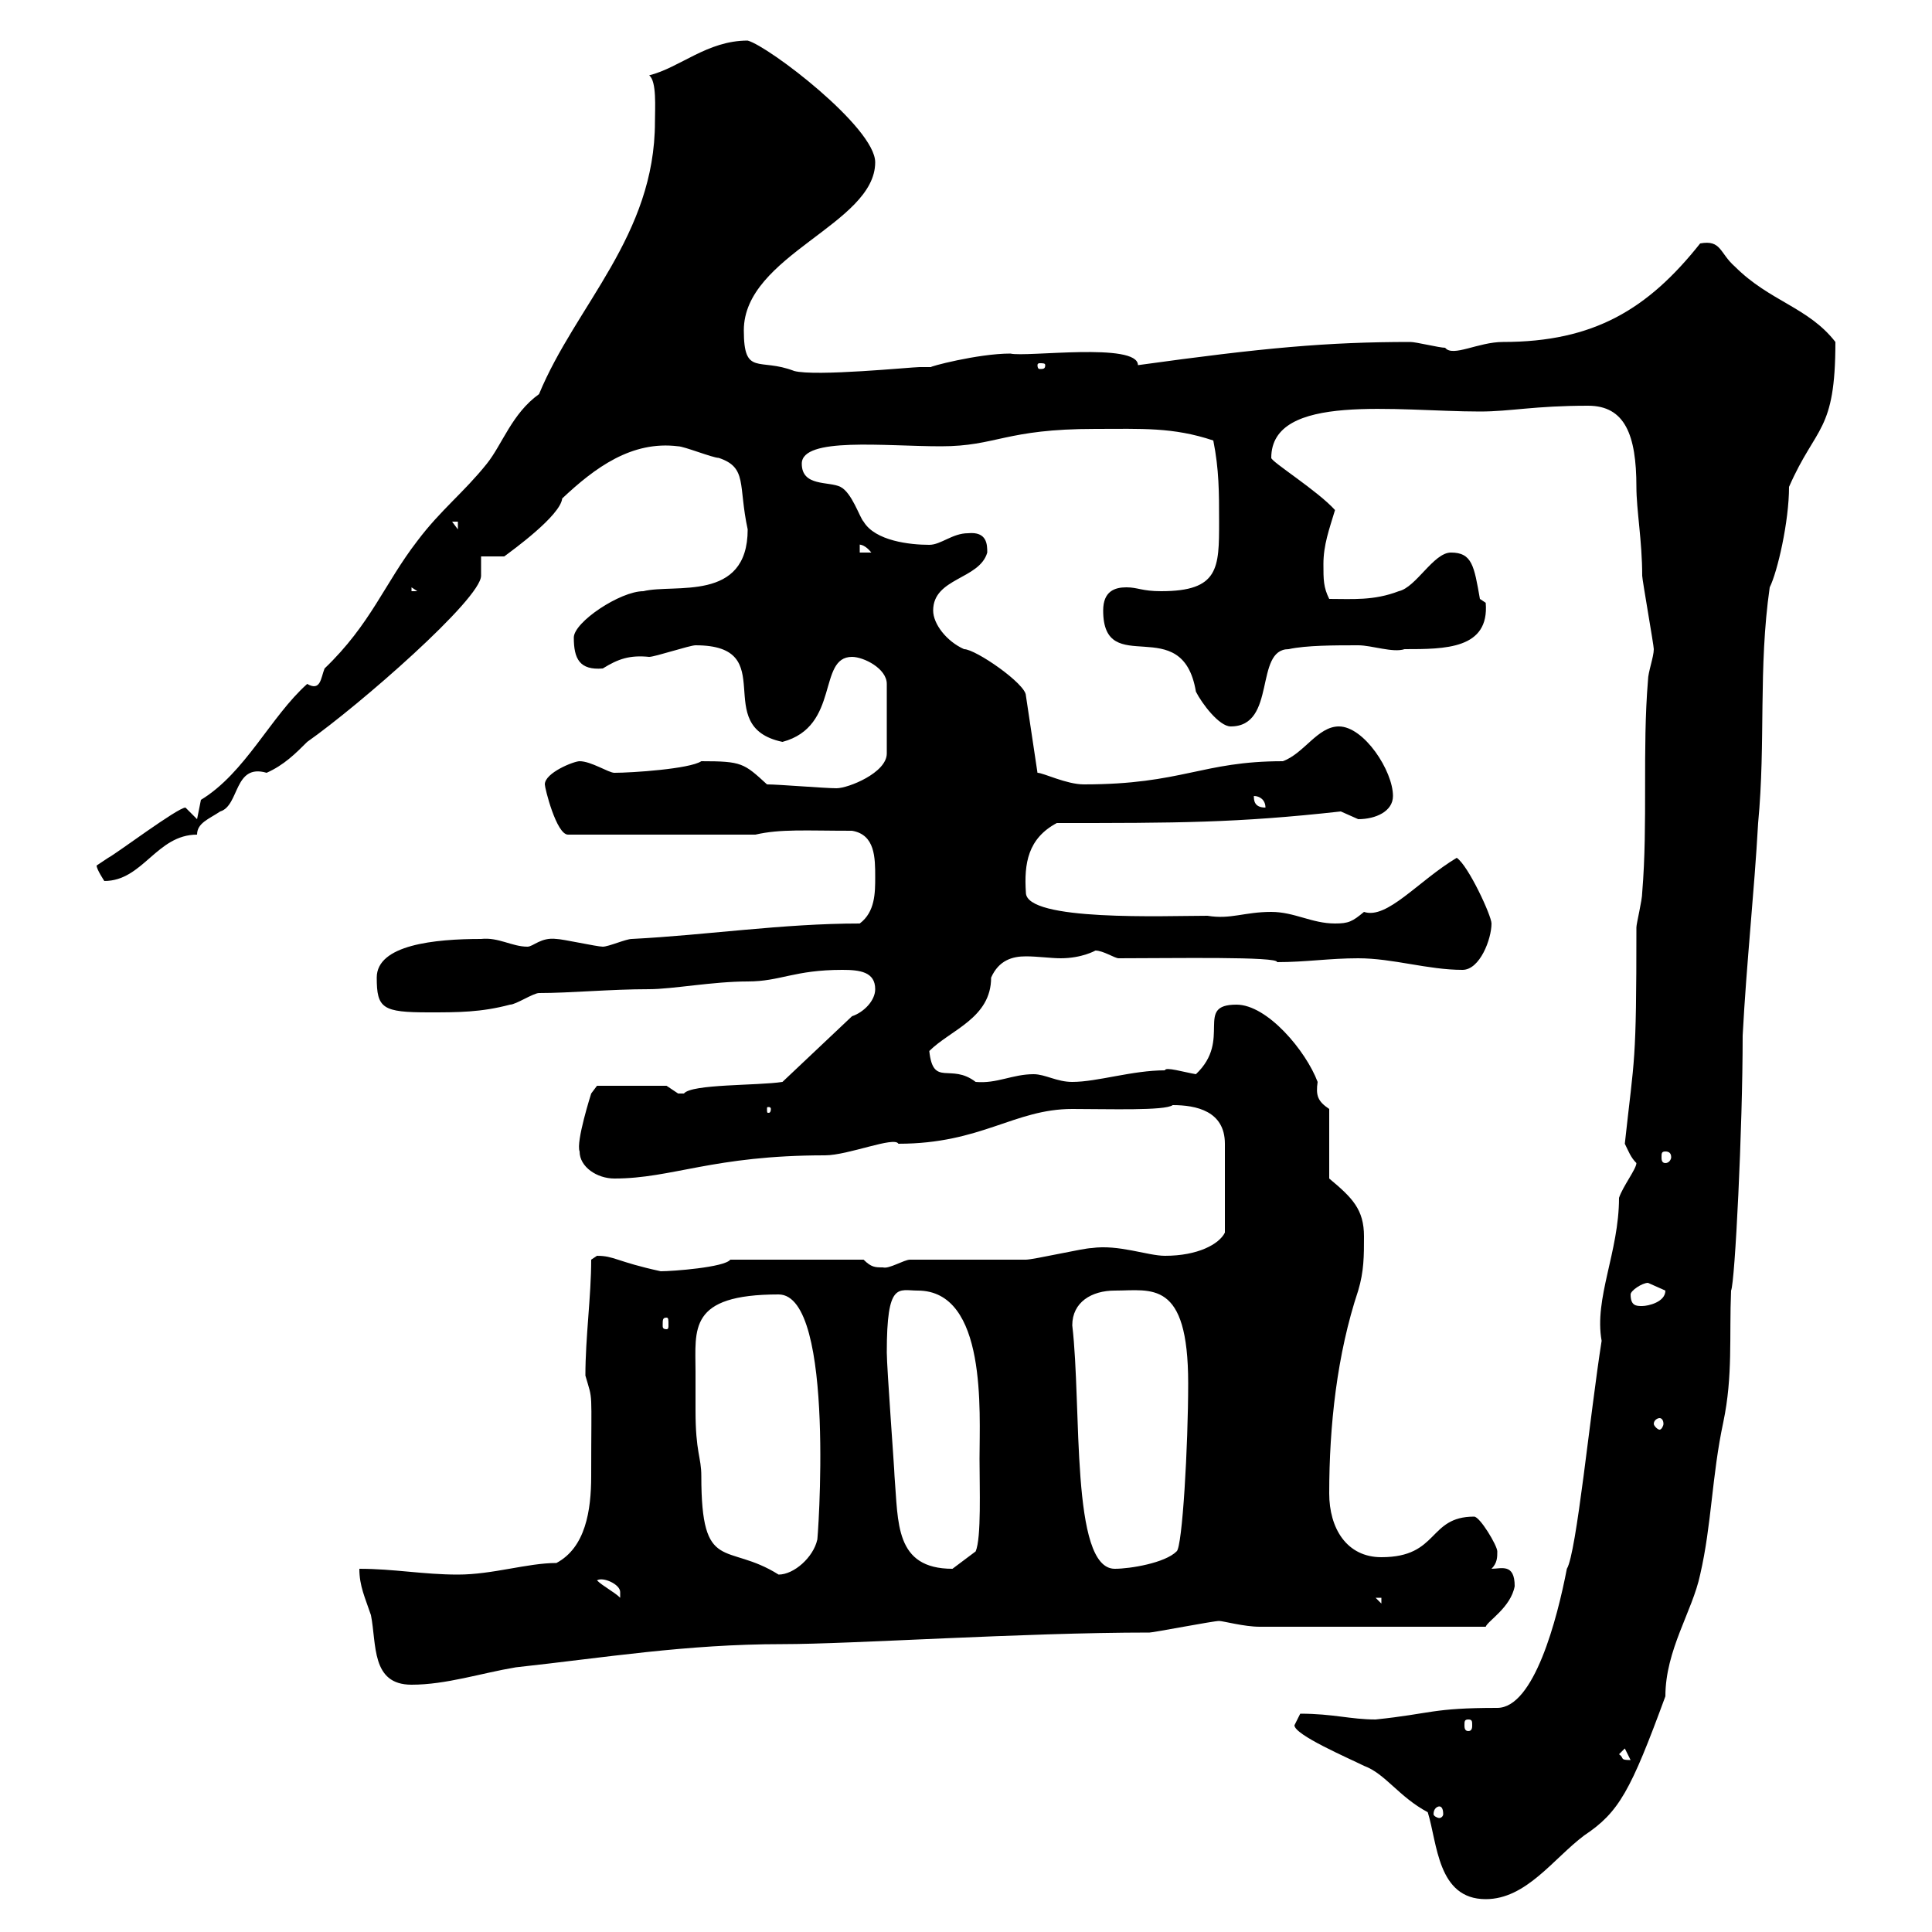 <svg xmlns="http://www.w3.org/2000/svg" xmlns:xlink="http://www.w3.org/1999/xlink" width="300" height="300"><path d="M221.70 281.40C223.20 286.20 223.20 294.90 230.70 294.90C237 294.90 241.20 288.60 246 285C251.40 281.40 253.20 278.10 258.60 263.40C258.60 256.20 262.80 250.20 264 244.50C265.80 236.70 265.80 229.20 267.60 220.80C269.10 213.60 268.50 207.60 268.80 200.40C269.40 199.20 270.60 175.20 270.60 160.80C271.20 149.40 272.40 138.60 273 127.80C274.20 115.20 273 103.80 274.80 91.20C276 88.80 277.80 81 277.80 75.60C282 66 285 67.20 285 53.10C280.80 47.70 274.80 46.80 269.40 41.40C267 39.30 267.30 37.20 264 37.80C255.90 48 247.50 53.10 233.40 53.10C229.50 53.10 225.60 55.50 224.40 54C223.50 54 219.90 53.10 219 53.10C206.10 53.10 196.20 54 176.70 56.70C176.70 53.10 159.30 55.50 156.90 54.90C151.80 54.90 144 57 144.60 57C144 57 143.10 57 142.80 57C141.60 57 126.60 58.50 123.30 57.60C117.90 55.50 115.50 58.50 115.50 51.30C115.50 39.60 135.90 34.80 135.90 25.20C135.90 19.80 119.40 7.20 116.10 6.30C109.80 6.30 105.60 10.50 100.80 11.70C102 12.60 101.70 16.80 101.70 18.90C101.70 36.60 89.40 47.40 83.70 61.20C79.50 64.20 78 69 75.60 72C72 76.50 68.40 79.20 64.80 84C59.70 90.60 57.60 96.90 50.40 103.80C49.80 105.30 49.80 107.40 47.70 106.20C42 111.30 38.10 120 31.20 124.20C31.20 124.20 30.60 127.20 30.60 127.20C30.60 127.20 28.80 125.40 28.80 125.40C27.60 125.40 18 132.60 16.80 133.20C16.80 133.20 15 134.40 15 134.40C15 135 16.20 136.80 16.20 136.80C22.20 136.80 24.30 129.60 30.60 129.60C30.60 127.80 32.40 127.20 34.20 126C37.20 125.10 36.30 118.50 41.40 120C44.10 118.80 45.90 117 47.70 115.20C55.80 109.50 74.70 93 74.70 89.40C74.70 89.40 74.70 86.40 74.70 86.40L78.30 86.40C79.50 85.50 87 80.10 87.30 77.40C92.40 72.60 98.10 68.40 105.30 69.30C106.20 69.30 110.70 71.10 111.60 71.10C116.10 72.60 114.60 75.30 116.10 82.20C116.10 93.60 104.70 90.60 99.90 91.80C96.30 91.80 89.10 96.60 89.10 99C89.10 102.30 90 104.10 93.60 103.80C96 102.30 97.80 101.70 100.80 102C101.70 102 107.10 100.20 108 100.20C121.50 100.20 110.10 112.80 121.50 115.20C130.50 112.80 126.90 102 132.30 102C134.10 102 137.70 103.80 137.70 106.20L137.70 117C137.70 120 131.70 122.40 129.90 122.40C128.10 122.40 120.90 121.80 119.10 121.80C115.50 118.50 115.20 118.20 108.90 118.20C107.10 119.40 98.10 120 95.40 120C94.50 120 91.80 118.20 90 118.20C89.10 118.20 84.60 120 84.60 121.80C84.60 122.40 86.40 129.60 88.20 129.60L117.30 129.60C121.20 128.70 125.10 129 132.30 129C135.90 129.60 135.90 133.20 135.90 136.20C135.90 138.60 135.90 141.60 133.50 143.40C121.50 143.40 109.80 145.20 98.10 145.80C97.20 145.80 94.50 147 93.60 147C92.70 147 87.30 145.80 86.40 145.80C84 145.50 82.80 147 81.90 147C79.50 147 77.40 145.50 74.70 145.80C67.50 145.80 58.50 146.70 58.50 151.80C58.50 156.60 59.40 157.20 66.60 157.20C71.10 157.20 74.70 157.20 79.20 156C80.10 156 82.80 154.20 83.70 154.20C88.50 154.20 94.80 153.60 100.80 153.60C104.40 153.60 110.70 152.40 116.10 152.40C121.20 152.40 123.30 150.60 130.80 150.60C133.50 150.60 135.90 150.90 135.90 153.60C135.90 155.40 134.10 157.20 132.30 157.80L121.50 168C117.60 168.60 107.40 168.30 106.20 169.80C106.20 169.80 106.20 169.80 105.30 169.80C105.30 169.80 103.50 168.60 103.50 168.60L92.70 168.60L91.80 169.80C91.80 169.80 89.40 177.30 90 178.80C90 181.20 92.70 183 95.40 183C104.40 183 110.70 179.40 128.10 179.40C131.70 179.40 138.90 176.40 139.50 177.60C152.40 177.60 157.50 172.20 166.50 172.20C172.20 172.20 180.90 172.50 182.10 171.60C185.70 171.60 190.20 172.50 190.20 177.60L190.20 191.40C189.30 193.20 186 195 180.90 195C178.20 195 173.70 193.20 169.50 193.80C168.30 193.80 160.50 195.60 159.30 195.60C156.90 195.60 144.30 195.60 141.30 195.60C140.40 195.60 138 197.10 137.10 196.80C135.90 196.80 135.30 196.80 134.10 195.60L113.40 195.60C112.50 196.80 104.40 197.40 102.60 197.40C95.70 195.90 95.40 195 92.70 195L91.80 195.60C91.80 201.30 90.90 207.60 90.90 213.60C92.10 217.80 91.80 215.10 91.80 229.20C91.80 234.60 90.90 240.30 86.40 242.70C81.90 242.70 76.50 244.50 71.10 244.50C65.70 244.50 61.20 243.60 55.80 243.60C55.80 246.30 56.70 248.10 57.60 250.80C58.50 255.30 57.60 261.60 63.90 261.60C69.30 261.60 74.70 259.80 80.10 258.90C93.90 257.40 106.50 255.30 121.50 255.30C132.30 255.30 158.70 253.50 178.50 253.50C179.10 253.50 188.40 251.70 189.30 251.70C189.90 251.70 193.20 252.60 195.60 252.60L230.70 252.60C231 251.70 234.60 249.60 235.20 246.30C235.20 242.70 233.10 243.60 231.60 243.60C232.50 242.70 232.50 241.80 232.50 240.90C232.50 240 229.80 235.50 228.90 235.50C221.70 235.50 223.50 241.80 214.50 241.80C209.10 241.80 206.40 237.30 206.40 231.90C206.40 221.40 207.60 210.30 210.90 200.40C211.80 197.40 211.80 195 211.80 192C211.80 187.80 210 186 206.40 183L206.40 172.20C204.60 171 204.30 170.10 204.60 168C202.80 163.20 196.80 156 192 156C185.40 156 191.40 161.40 185.70 166.80C183.90 166.50 180.90 165.60 180.90 166.20C175.80 166.20 170.40 168 166.50 168C164.10 168 162.30 166.80 160.50 166.80C157.20 166.80 154.80 168.30 151.50 168C147.60 165 144.90 168.90 144.30 163.20C147.60 159.90 153.90 158.10 153.90 151.80C155.10 149.10 157.20 148.50 159.30 148.50C161.10 148.50 163.20 148.80 164.70 148.80C168 148.80 170.10 147.60 170.10 147.60C171.30 147.60 173.10 148.80 173.70 148.80C182.10 148.80 198.60 148.50 198.30 149.40C202.80 149.40 206.40 148.80 210.90 148.80C216.30 148.80 221.70 150.60 227.10 150.60C229.80 150.60 231.60 145.80 231.60 143.40C231.60 142.20 228 134.40 226.20 133.20C220.20 136.80 215.40 142.80 211.80 141.60C210 143.10 209.40 143.40 207.30 143.40C203.70 143.40 201 141.60 197.40 141.60C193.20 141.60 191.10 142.80 187.50 142.20C180.90 142.20 159.30 143.10 159.30 138.60C159 134.10 159.60 130.20 164.10 127.80C182.70 127.80 192 127.80 208.20 126C208.20 126 210.90 127.20 210.90 127.20C213.60 127.20 216.30 126 216.30 123.60C216.30 119.70 211.80 112.80 207.90 112.80C204.60 112.80 202.50 117 199.20 118.20C186.60 118.20 183.60 121.80 168.30 121.80C165.60 121.80 162 120 161.10 120L159.30 108C159.30 106.20 151.50 100.80 149.70 100.80C149.70 100.80 149.70 100.80 149.70 100.80C147 99.60 144.90 96.90 144.90 94.80C144.90 89.70 152.10 90 153.30 85.80C153.30 84.60 153.30 82.50 150.30 82.80C147.90 82.80 146.10 84.60 144.30 84.60C141.30 84.60 135.90 84 134.10 81C133.50 80.40 132.30 76.50 130.50 75.60C128.70 74.70 124.50 75.60 124.50 72C124.50 67.80 137.40 69.30 146.10 69.30C154.80 69.30 156 66.60 170.10 66.60C177.30 66.60 182.10 66.30 188.40 68.40C189.30 72.90 189.30 76.50 189.30 81C189.30 88.20 189.30 91.80 180.30 91.80C177.30 91.80 176.70 91.20 174.90 91.20C173.10 91.20 171.30 91.80 171.30 94.80C171.30 105.60 183.60 94.80 185.70 107.40C186.60 109.20 189.30 112.80 191.10 112.80C198.30 112.80 194.70 100.80 200.10 100.80C202.80 100.20 207.30 100.20 210.90 100.20C213 100.20 216.30 101.40 218.10 100.80C224.40 100.80 231.30 100.80 230.70 93.60C230.70 93.60 229.80 93 229.80 93C228.90 87.90 228.60 85.80 225.30 85.80C222.60 85.80 219.90 91.20 217.20 91.80C213.30 93.30 210 93 206.40 93C205.50 91.20 205.50 90 205.50 87.60C205.50 84.60 206.40 82.20 207.30 79.20C204.60 76.20 197.40 71.70 197.40 71.10C197.40 60.90 216.90 63.90 229.80 63.90C234.60 63.90 238.20 63 246.60 63C252.30 63 254.10 67.50 254.10 75.60C254.10 79.20 255 84 255 89.40C255 90 256.80 100.20 256.80 100.80C256.80 102 255.90 104.40 255.90 105.60C255 116.40 255.90 127.80 255 138.60C255 139.80 254.10 143.40 254.10 144C254.10 165.60 253.80 163.80 252.30 177.60C252.90 178.80 253.20 179.70 254.10 180.60C254.10 181.50 252 184.20 251.40 186C251.40 194.40 247.50 201.60 248.70 208.20C246.90 219.60 244.80 241.20 243.30 243.60C241.80 251.40 238.20 265.20 232.50 265.20C222.30 265.20 222.30 266.10 213.60 267C209.70 267 207 266.10 201.90 266.10C201.90 266.10 201 267.90 201 267.90C201 269.40 209.40 273 211.80 274.20C215.10 275.40 217.20 279 221.70 281.40ZM223.50 280.50C223.80 280.50 224.10 280.80 224.10 281.70C224.10 282 223.80 282.30 223.50 282.30C223.20 282.30 222.60 282 222.60 281.70C222.60 280.80 223.20 280.50 223.50 280.50ZM251.40 272.40L252.30 271.50L253.20 273.30C251.40 273.30 252.30 273 251.40 272.40ZM228 267C228.60 267 228.60 267.30 228.60 267.90C228.60 268.20 228.60 268.80 228 268.80C227.40 268.80 227.40 268.20 227.40 267.90C227.40 267.30 227.40 267 228 267ZM213.60 248.10L214.50 248.10L214.50 249ZM92.70 245.40C93.60 244.80 96.30 246 96.30 247.20C96.30 248.10 96.30 248.10 96.30 248.10C95.40 247.20 93.60 246.30 92.70 245.40ZM108 219C108 217.20 108 215.10 108 213C108 206.40 106.80 201 120.90 201C129.90 201 126.90 240.30 126.90 239.10C126.30 241.80 123.30 244.50 120.90 244.50C112.80 239.40 108.90 244.50 108.90 229.20C108.90 226.20 108 225.60 108 219ZM137.70 210C137.70 198.90 139.50 200.40 142.50 200.40C153.30 200.40 152.10 219.30 152.10 226.50C152.10 231 152.40 238.80 151.50 240.90C150.30 241.80 147.90 243.60 147.90 243.60C138.90 243.60 139.50 236.40 138.90 229.20C138.90 228.30 137.70 212.40 137.70 210ZM166.50 205.80C166.50 202.20 169.50 200.40 173.10 200.40C178.80 200.40 184.50 198.60 184.50 214.80C184.50 224.40 183.60 240.30 182.70 240.90C180.90 242.70 175.50 243.60 173.10 243.60C166.20 243.60 168 218.40 166.50 205.80ZM257.70 220.20C258 220.20 258.30 220.50 258.30 221.10C258.30 221.40 258 222 257.70 222C257.40 222 256.80 221.40 256.80 221.10C256.80 220.50 257.40 220.20 257.70 220.20ZM103.50 204.60C103.80 204.60 103.80 204.90 103.80 205.80C103.80 206.10 103.80 206.40 103.50 206.40C102.90 206.40 102.90 206.10 102.90 205.80C102.90 204.90 102.90 204.60 103.50 204.60ZM253.20 201C253.20 200.40 255 199.20 255.90 199.20C255.90 199.20 258.60 200.40 258.60 200.40C258.60 202.20 255.90 202.80 255 202.80C254.10 202.80 253.20 202.80 253.20 201ZM258.60 178.80C259.20 178.80 259.50 179.10 259.50 179.70C259.50 180 259.20 180.60 258.60 180.60C258 180.60 258 180 258 179.70C258 179.10 258 178.80 258.60 178.80ZM119.70 172.20C119.70 172.80 119.40 172.80 119.40 172.80C119.10 172.80 119.10 172.80 119.10 172.20C119.10 171.90 119.10 171.90 119.40 171.90C119.40 171.90 119.70 171.90 119.70 172.20ZM194.70 123.60C195.60 123.60 196.50 124.20 196.50 125.40C194.70 125.40 194.70 124.20 194.70 123.60ZM63.90 91.20L64.80 91.80L63.90 91.80ZM133.50 84.60C133.20 84.60 134.10 84.30 135.30 85.80L133.50 85.80ZM70.20 81L71.10 81L71.10 82.20ZM162.30 56.70C162.30 57.30 162 57.30 161.40 57.30C161.40 57.30 161.10 57.30 161.10 56.70C161.10 56.40 161.40 56.40 161.40 56.40C162 56.40 162.30 56.40 162.30 56.70Z"/></svg>